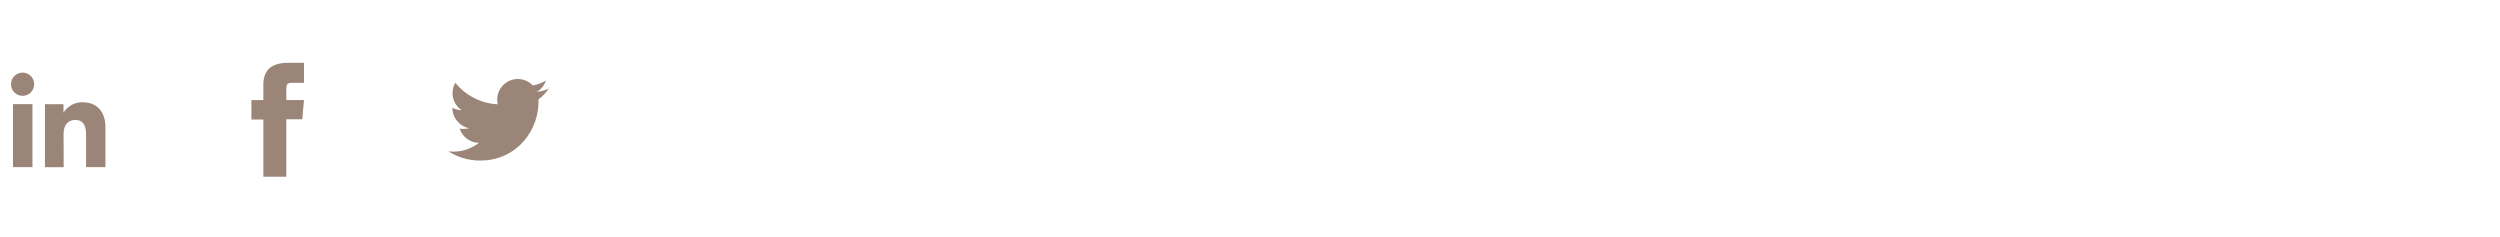 <?xml version="1.0" encoding="UTF-8"?> <svg xmlns="http://www.w3.org/2000/svg" xmlns:xlink="http://www.w3.org/1999/xlink" version="1.1" id="Layer_1" x="0px" y="0px" viewBox="0 0 265.8 25.2" style="enable-background:new 0 0 265.8 25.2;" xml:space="preserve"> <style type="text/css"> .st0{fill:#9B8579;} .st1{fill:#FFFFFF;} .st2{fill:none;stroke:#9B8579;stroke-width:0.75;stroke-miterlimit:10;} </style> <g id="XMLID_00000144311006500265869760000014012541226197634194_"> <path id="XMLID_00000083057134180627146980000014757221631991000507_" class="st0" d="M47.67,16.09c0.97,0.62,2.12,0.98,3.36,0.98 c4.07,0,6.36-3.43,6.22-6.51c0.43-0.31,0.8-0.69,1.09-1.13c-0.39,0.17-0.82,0.29-1.26,0.34c0.45-0.27,0.8-0.7,0.96-1.21 C57.62,8.81,57.15,9,56.65,9.09c-0.4-0.43-0.97-0.69-1.6-0.69c-1.41,0-2.45,1.32-2.13,2.69C51.1,11,49.49,10.13,48.41,8.8 c-0.57,0.98-0.3,2.27,0.68,2.92c-0.36-0.01-0.7-0.11-0.99-0.27c-0.02,1.01,0.7,1.96,1.76,2.18c-0.31,0.08-0.65,0.1-0.99,0.04 c0.28,0.87,1.09,1.5,2.05,1.52C49.99,15.91,48.83,16.23,47.67,16.09z"></path> </g> <g id="XMLID_00000112598645773074055840000015269072956706318727_"> <path id="XMLID_00000005981448333850542670000014480097539666839230_" class="st0" d="M28,18.79h2.44v-6.11h1.7l0.18-2.04h-1.88 c0,0,0-0.76,0-1.16c0-0.48,0.1-0.67,0.56-0.67c0.38,0,1.32,0,1.32,0V6.68c0,0-1.39,0-1.69,0c-1.81,0-2.63,0.8-2.63,2.33 c0,1.33,0,1.63,0,1.63h-1.27v2.07H28V18.79z"></path> </g> <g id="XMLID_00000079454335248095191100000004229391147613574807_"> <g id="XMLID_00000117663239796947504270000007074851183005692818_"> <g id="XMLID_00000157298526374185317880000016923062828149256093_"> <rect id="XMLID_00000135658849538147346140000017570992229394458803_" x="1.38" y="11.07" class="st0" width="2.07" height="6.7"></rect> <path id="XMLID_00000037660000711100387660000016674591634670490797_" class="st0" d="M2.4,10.19c0.68,0,1.23-0.55,1.23-1.24 S3.08,7.72,2.4,7.72c-0.68,0-1.23,0.55-1.23,1.24S1.73,10.19,2.4,10.19z"></path> </g> <path id="XMLID_00000152970248056048325610000009313624305707420811_" class="st0" d="M6.76,14.25c0-0.94,0.43-1.5,1.26-1.5 c0.76,0,1.13,0.54,1.13,1.5c0,0.96,0,3.52,0,3.52h2.06c0,0,0-2.45,0-4.24c0-1.79-1.02-2.66-2.44-2.66c-1.42,0-2.02,1.11-2.02,1.11 v-0.9H4.78v6.7h1.99C6.76,17.76,6.76,15.28,6.76,14.25z"></path> </g> </g> </svg> 